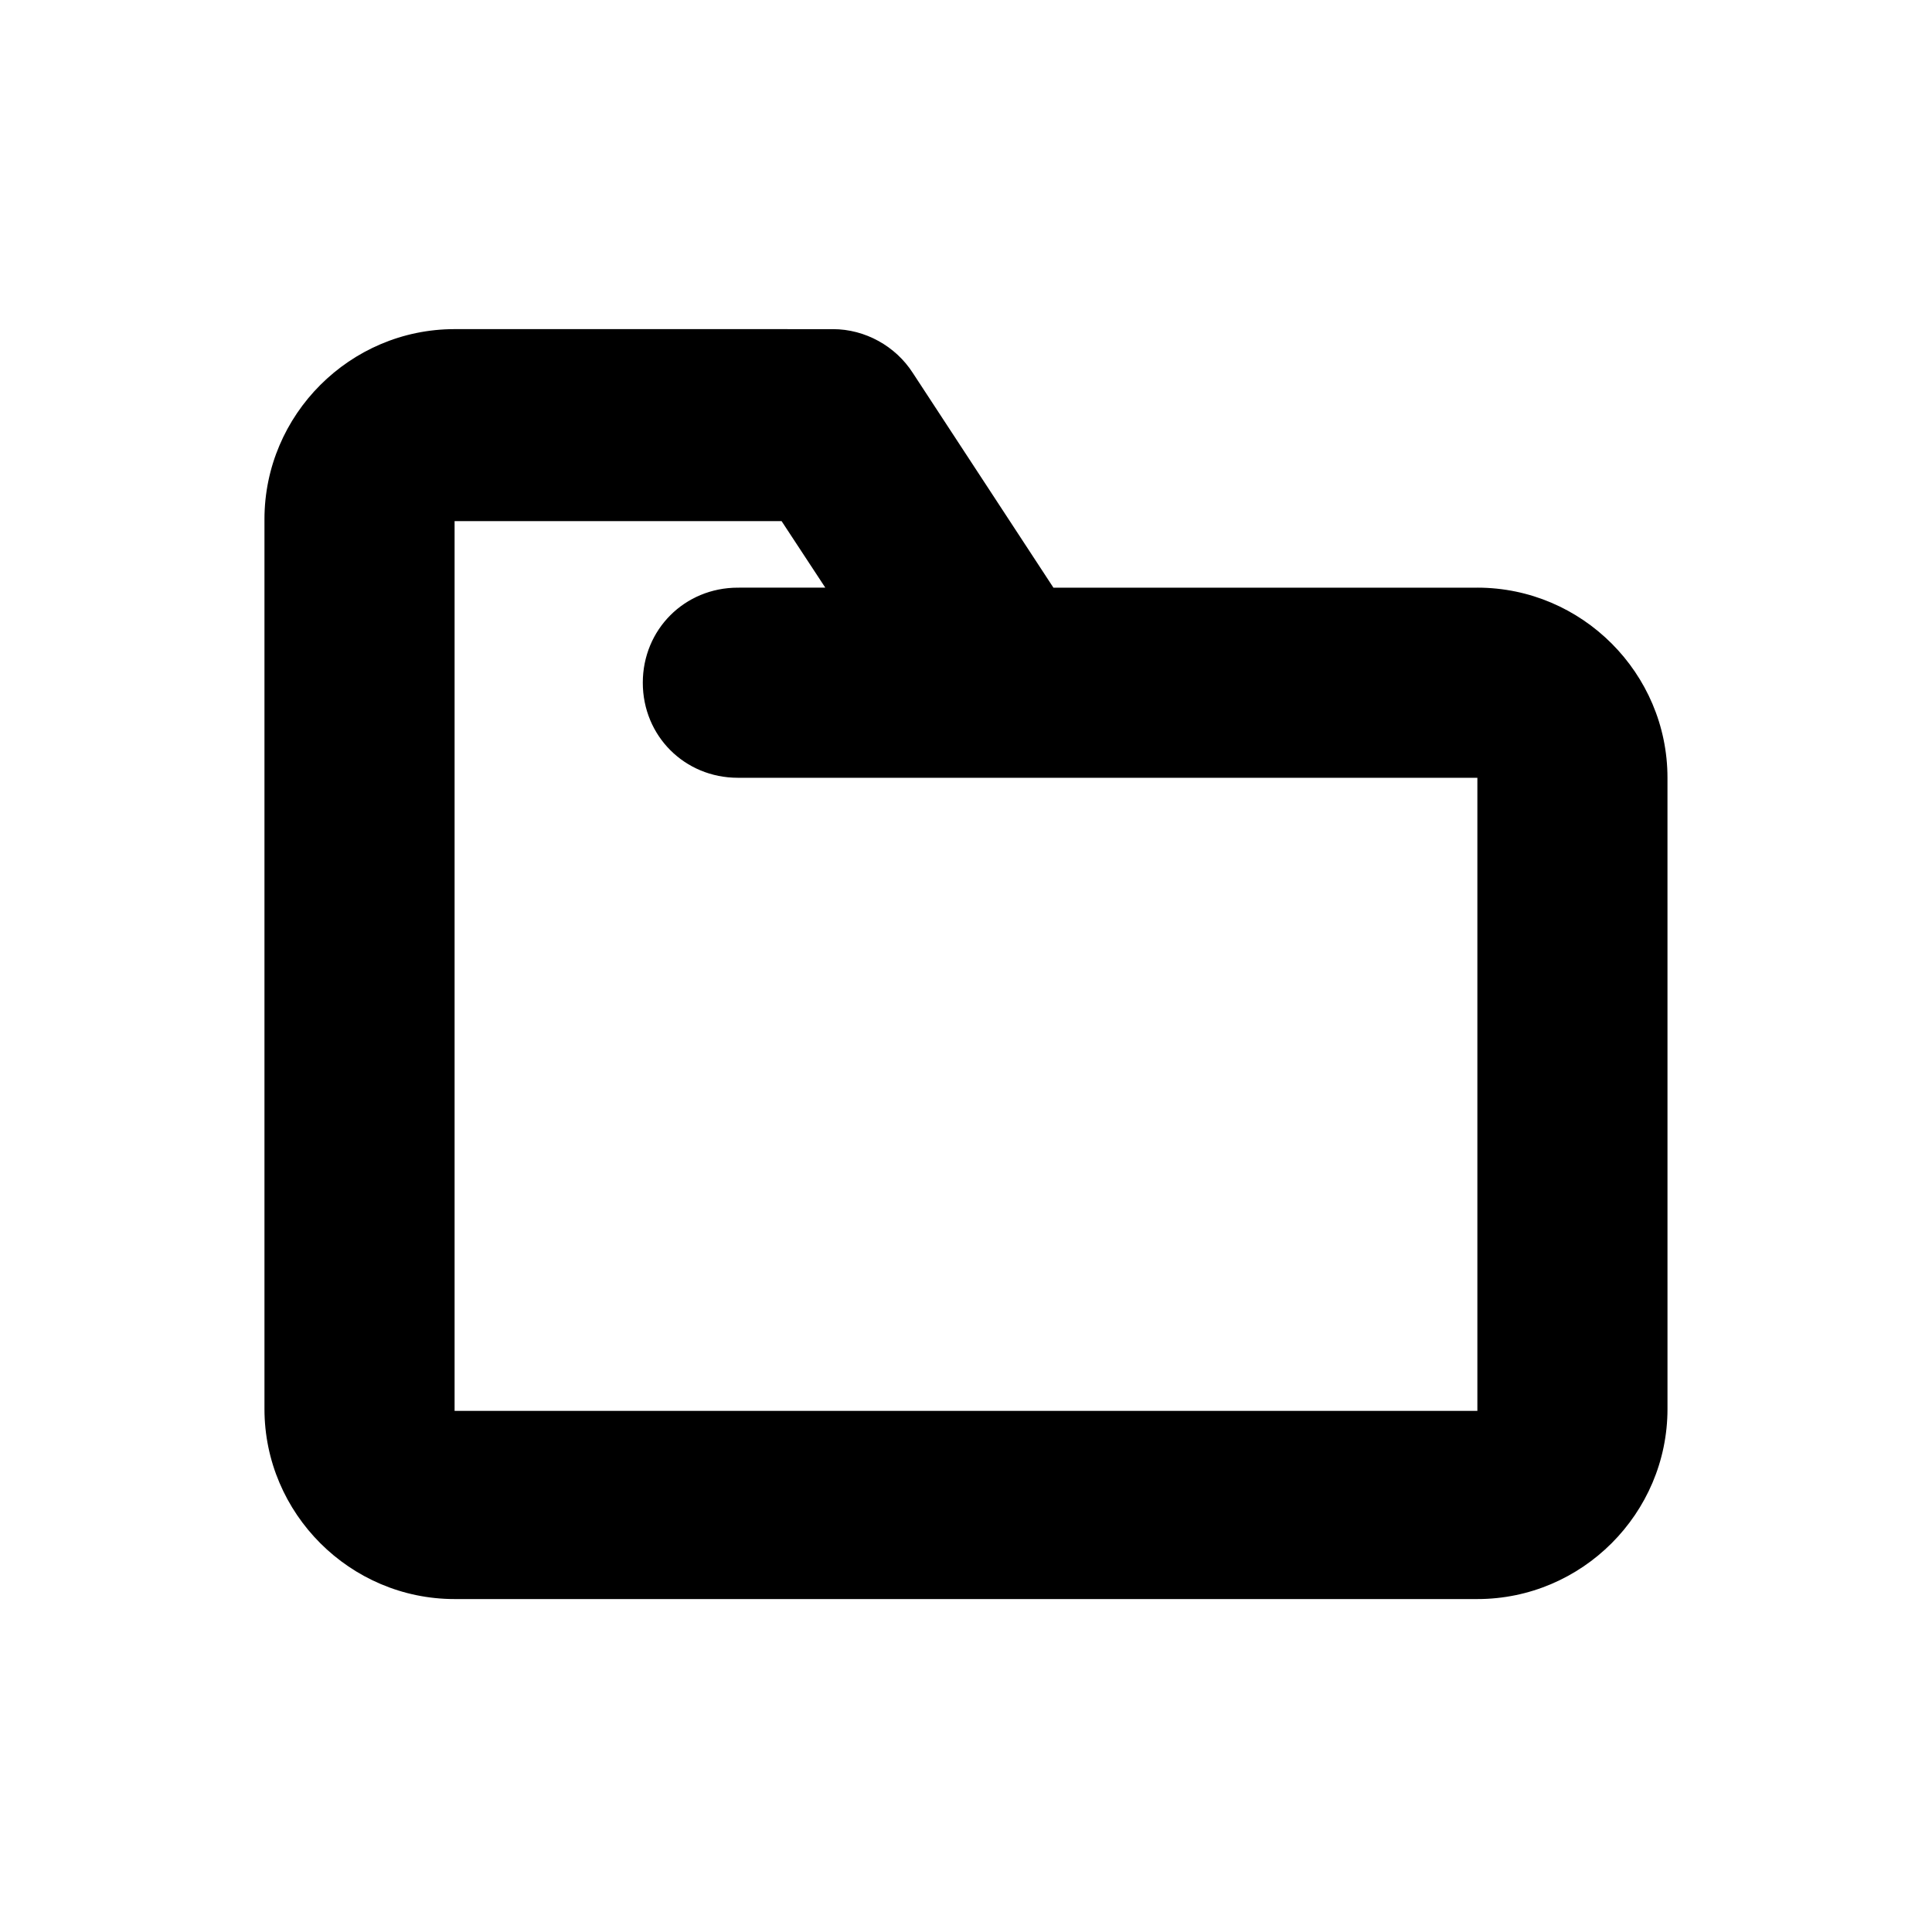 <?xml version="1.0" encoding="UTF-8"?>
<!-- Uploaded to: ICON Repo, www.svgrepo.com, Generator: ICON Repo Mixer Tools -->
<svg fill="#000000" width="800px" height="800px" version="1.1" viewBox="144 144 512 512" xmlns="http://www.w3.org/2000/svg">
 <path d="m535.52 299.74h-112.35l-37.281-56.93c-4.535-7.055-12.594-11.586-21.16-11.586l-100.26-0.004c-27.711 0-50.383 22.672-50.383 50.383v235.78c0 27.711 22.672 50.383 50.383 50.383h271.05c27.711 0 50.383-22.672 50.383-50.383l-0.004-167.27c0-27.711-22.668-50.379-50.379-50.379zm0 218.15h-271.05v-235.79h86.656l11.586 17.633-23.172 0.004c-14.105 0-25.191 11.082-25.191 25.191 0 14.105 11.082 25.191 25.191 25.191h195.98z"/>
</svg>